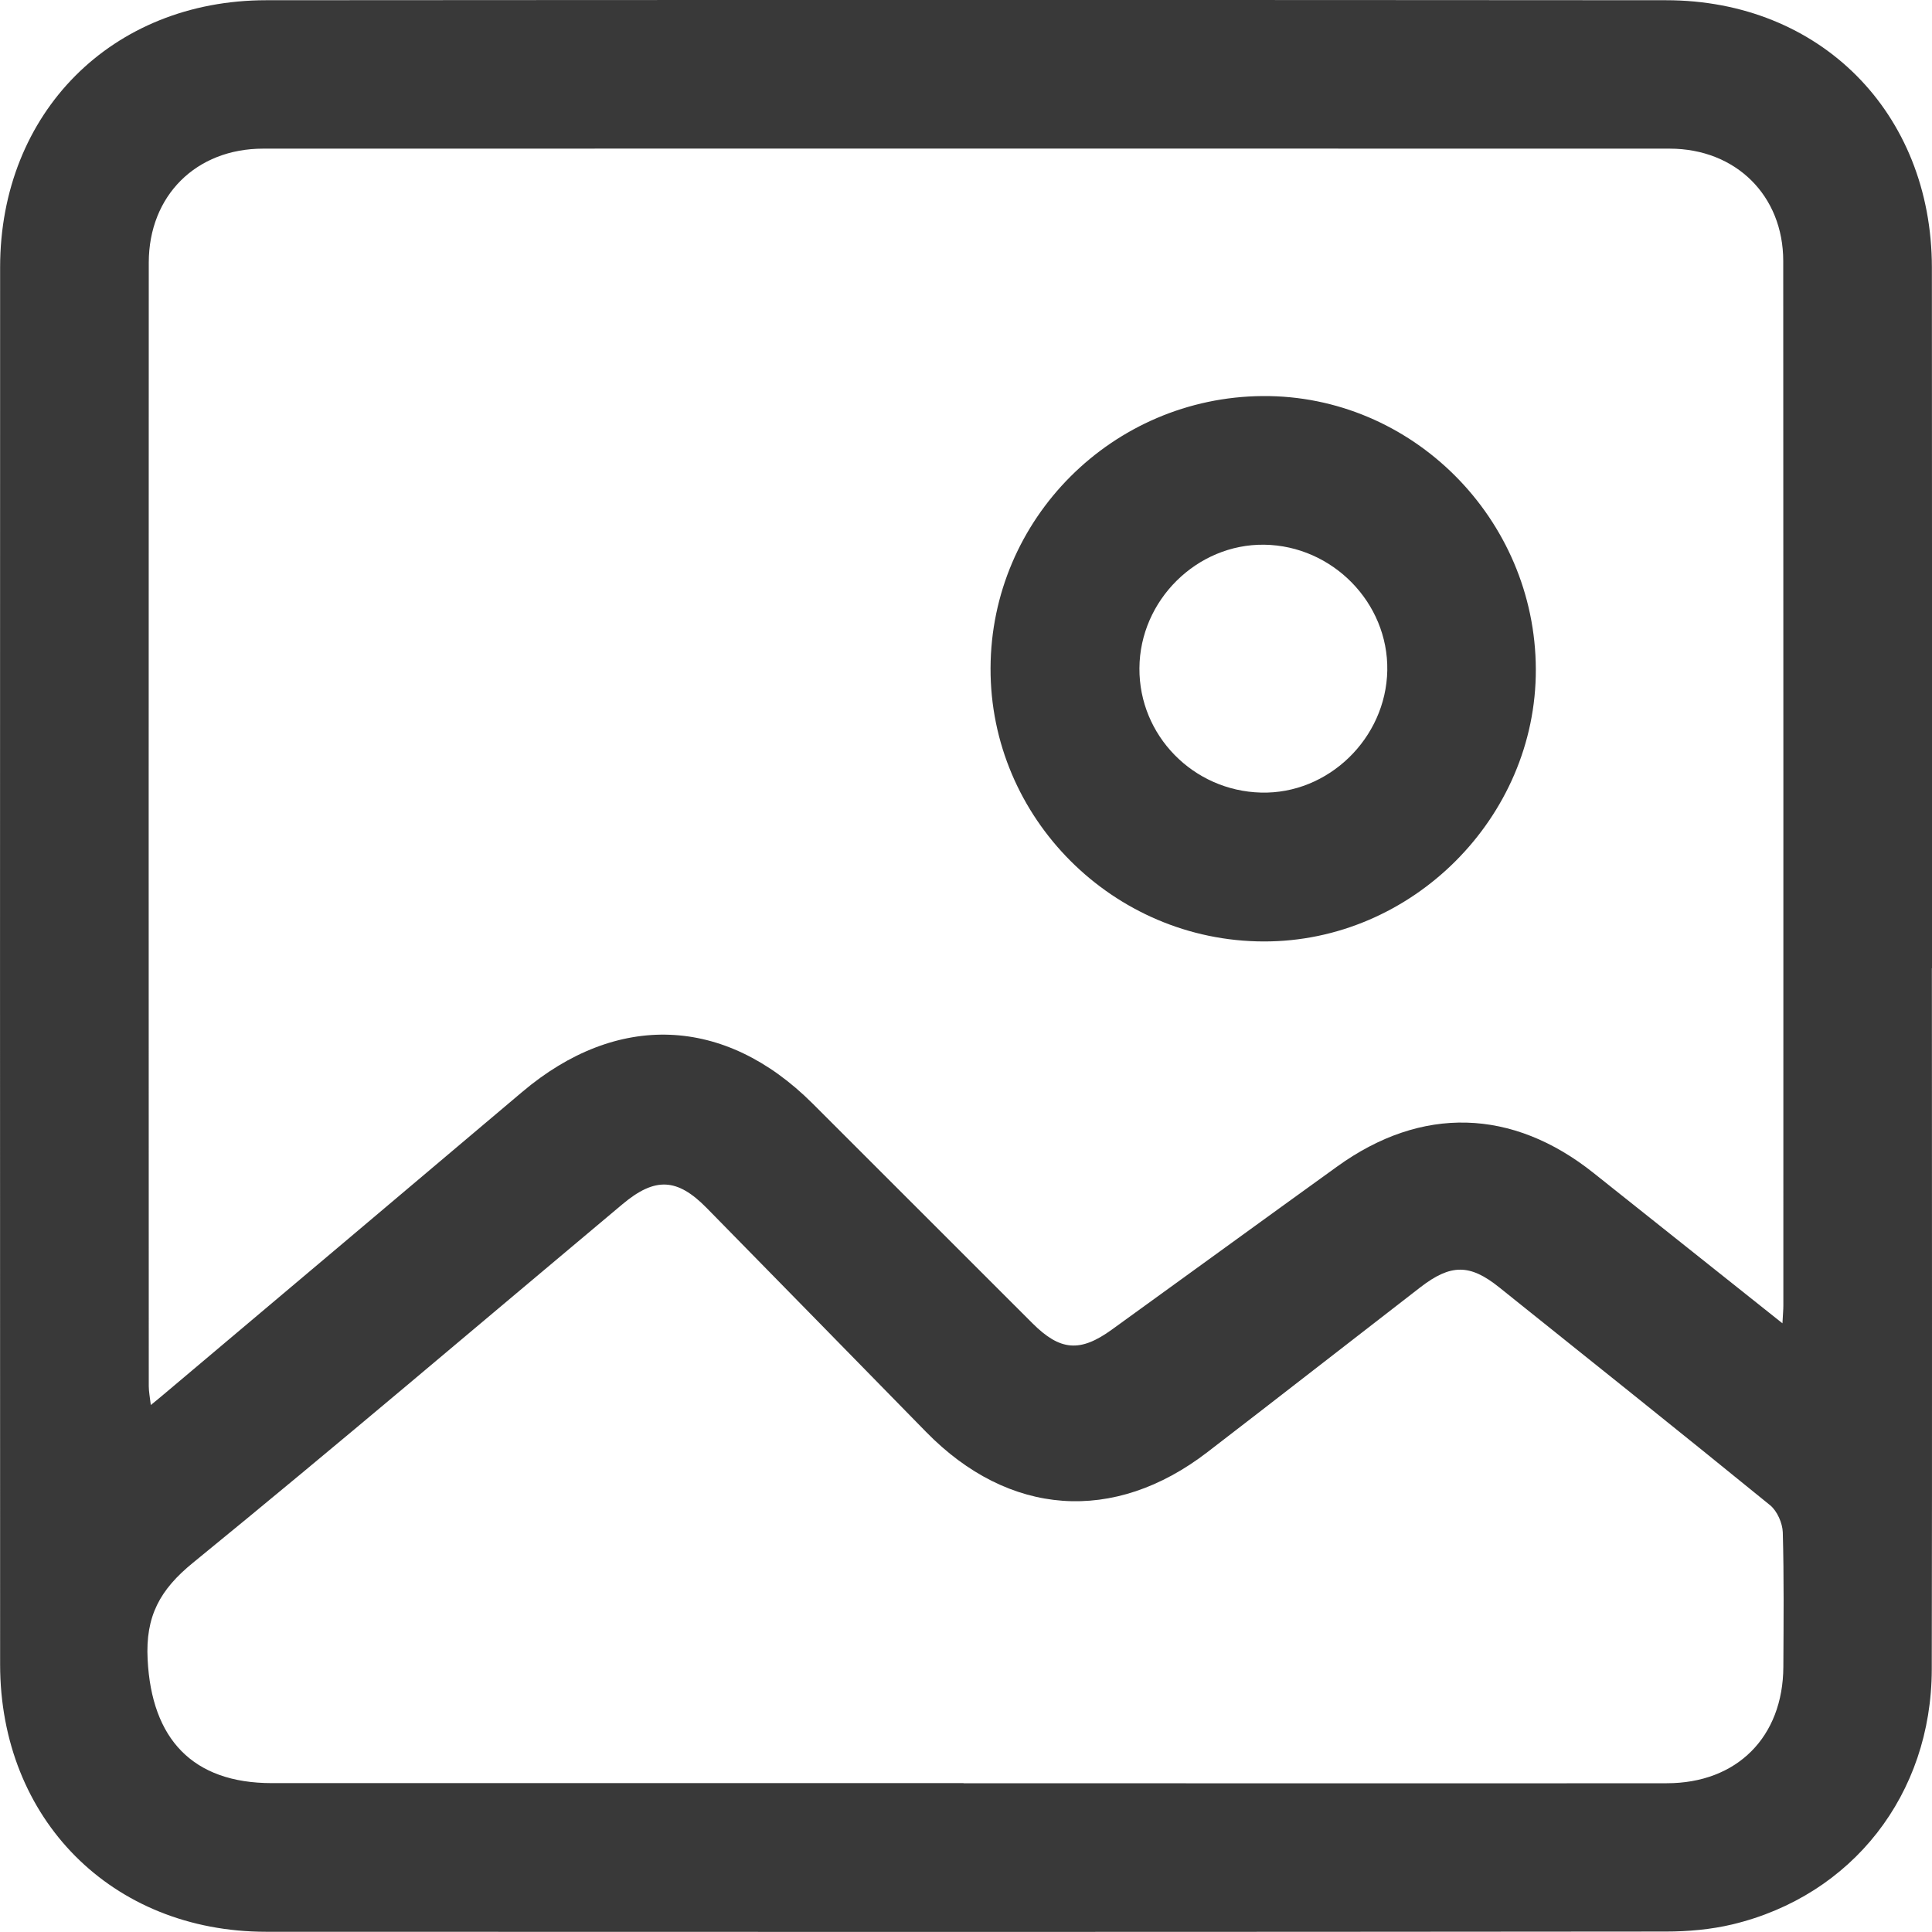 <svg width="17" height="17" viewBox="0 0 17 17" fill="none" xmlns="http://www.w3.org/2000/svg">
<g clip-path="url(#clip0_1108_519)">
<path d="M16.999 8.52C16.999 10.577 17.002 12.632 16.998 14.689C16.996 15.789 16.299 16.68 15.244 16.933C15.055 16.978 14.854 16.996 14.658 16.996C10.553 17 6.447 17 2.341 16.998C0.985 16.997 0.002 16.008 0.001 14.647C-0 10.549 -0 6.45 0.001 2.351C0.002 0.991 0.985 0.003 2.342 0.002C6.448 -0.001 10.553 -0.001 14.659 0.002C16.015 0.002 16.997 0.991 16.999 2.352C17.001 4.408 17 6.464 17 8.52H16.999ZM15.684 11.645C15.688 11.566 15.692 11.527 15.692 11.488C15.692 8.424 15.693 5.361 15.691 2.297C15.691 1.72 15.273 1.309 14.693 1.308C10.567 1.307 6.441 1.307 2.315 1.308C1.725 1.308 1.31 1.722 1.309 2.31C1.308 5.606 1.308 8.901 1.309 12.196C1.309 12.245 1.319 12.294 1.327 12.363C1.379 12.32 1.41 12.296 1.441 12.269C2.492 11.383 3.544 10.497 4.594 9.609C5.428 8.903 6.376 8.938 7.149 9.709C7.795 10.353 8.438 10.999 9.084 11.643C9.328 11.887 9.504 11.902 9.784 11.699C10.446 11.221 11.106 10.74 11.768 10.263C12.509 9.729 13.307 9.751 14.023 10.322C14.566 10.754 15.109 11.186 15.684 11.644L15.684 11.645ZM8.478 15.691C10.541 15.691 12.604 15.693 14.667 15.691C15.284 15.691 15.689 15.284 15.692 14.667C15.694 14.272 15.698 13.877 15.687 13.482C15.684 13.402 15.638 13.297 15.577 13.246C14.786 12.602 13.988 11.965 13.191 11.327C12.933 11.12 12.765 11.121 12.498 11.327C11.873 11.81 11.251 12.296 10.625 12.777C9.801 13.412 8.877 13.344 8.149 12.6C7.507 11.943 6.863 11.287 6.219 10.63C5.959 10.365 5.764 10.355 5.476 10.597C4.219 11.65 2.97 12.714 1.698 13.751C1.407 13.988 1.279 14.221 1.299 14.602C1.334 15.301 1.694 15.69 2.392 15.69C4.421 15.69 6.45 15.69 8.479 15.69L8.478 15.691Z" fill="#393939"/>
<path d="M13.514 5.89C13.518 7.194 12.424 8.287 11.12 8.284C9.795 8.282 8.711 7.197 8.716 5.879C8.72 4.565 9.79 3.495 11.11 3.485C12.423 3.475 13.511 4.563 13.514 5.89ZM11.125 4.793C10.532 4.785 10.029 5.282 10.026 5.88C10.022 6.471 10.499 6.959 11.096 6.974C11.687 6.99 12.196 6.497 12.207 5.899C12.217 5.304 11.725 4.802 11.125 4.793V4.793Z" fill="#393939"/>
</g>
<defs>
<clipPath id="clip0_1108_519">
<rect width="17" height="17" fill="white"/>
</clipPath>
</defs>
</svg>
